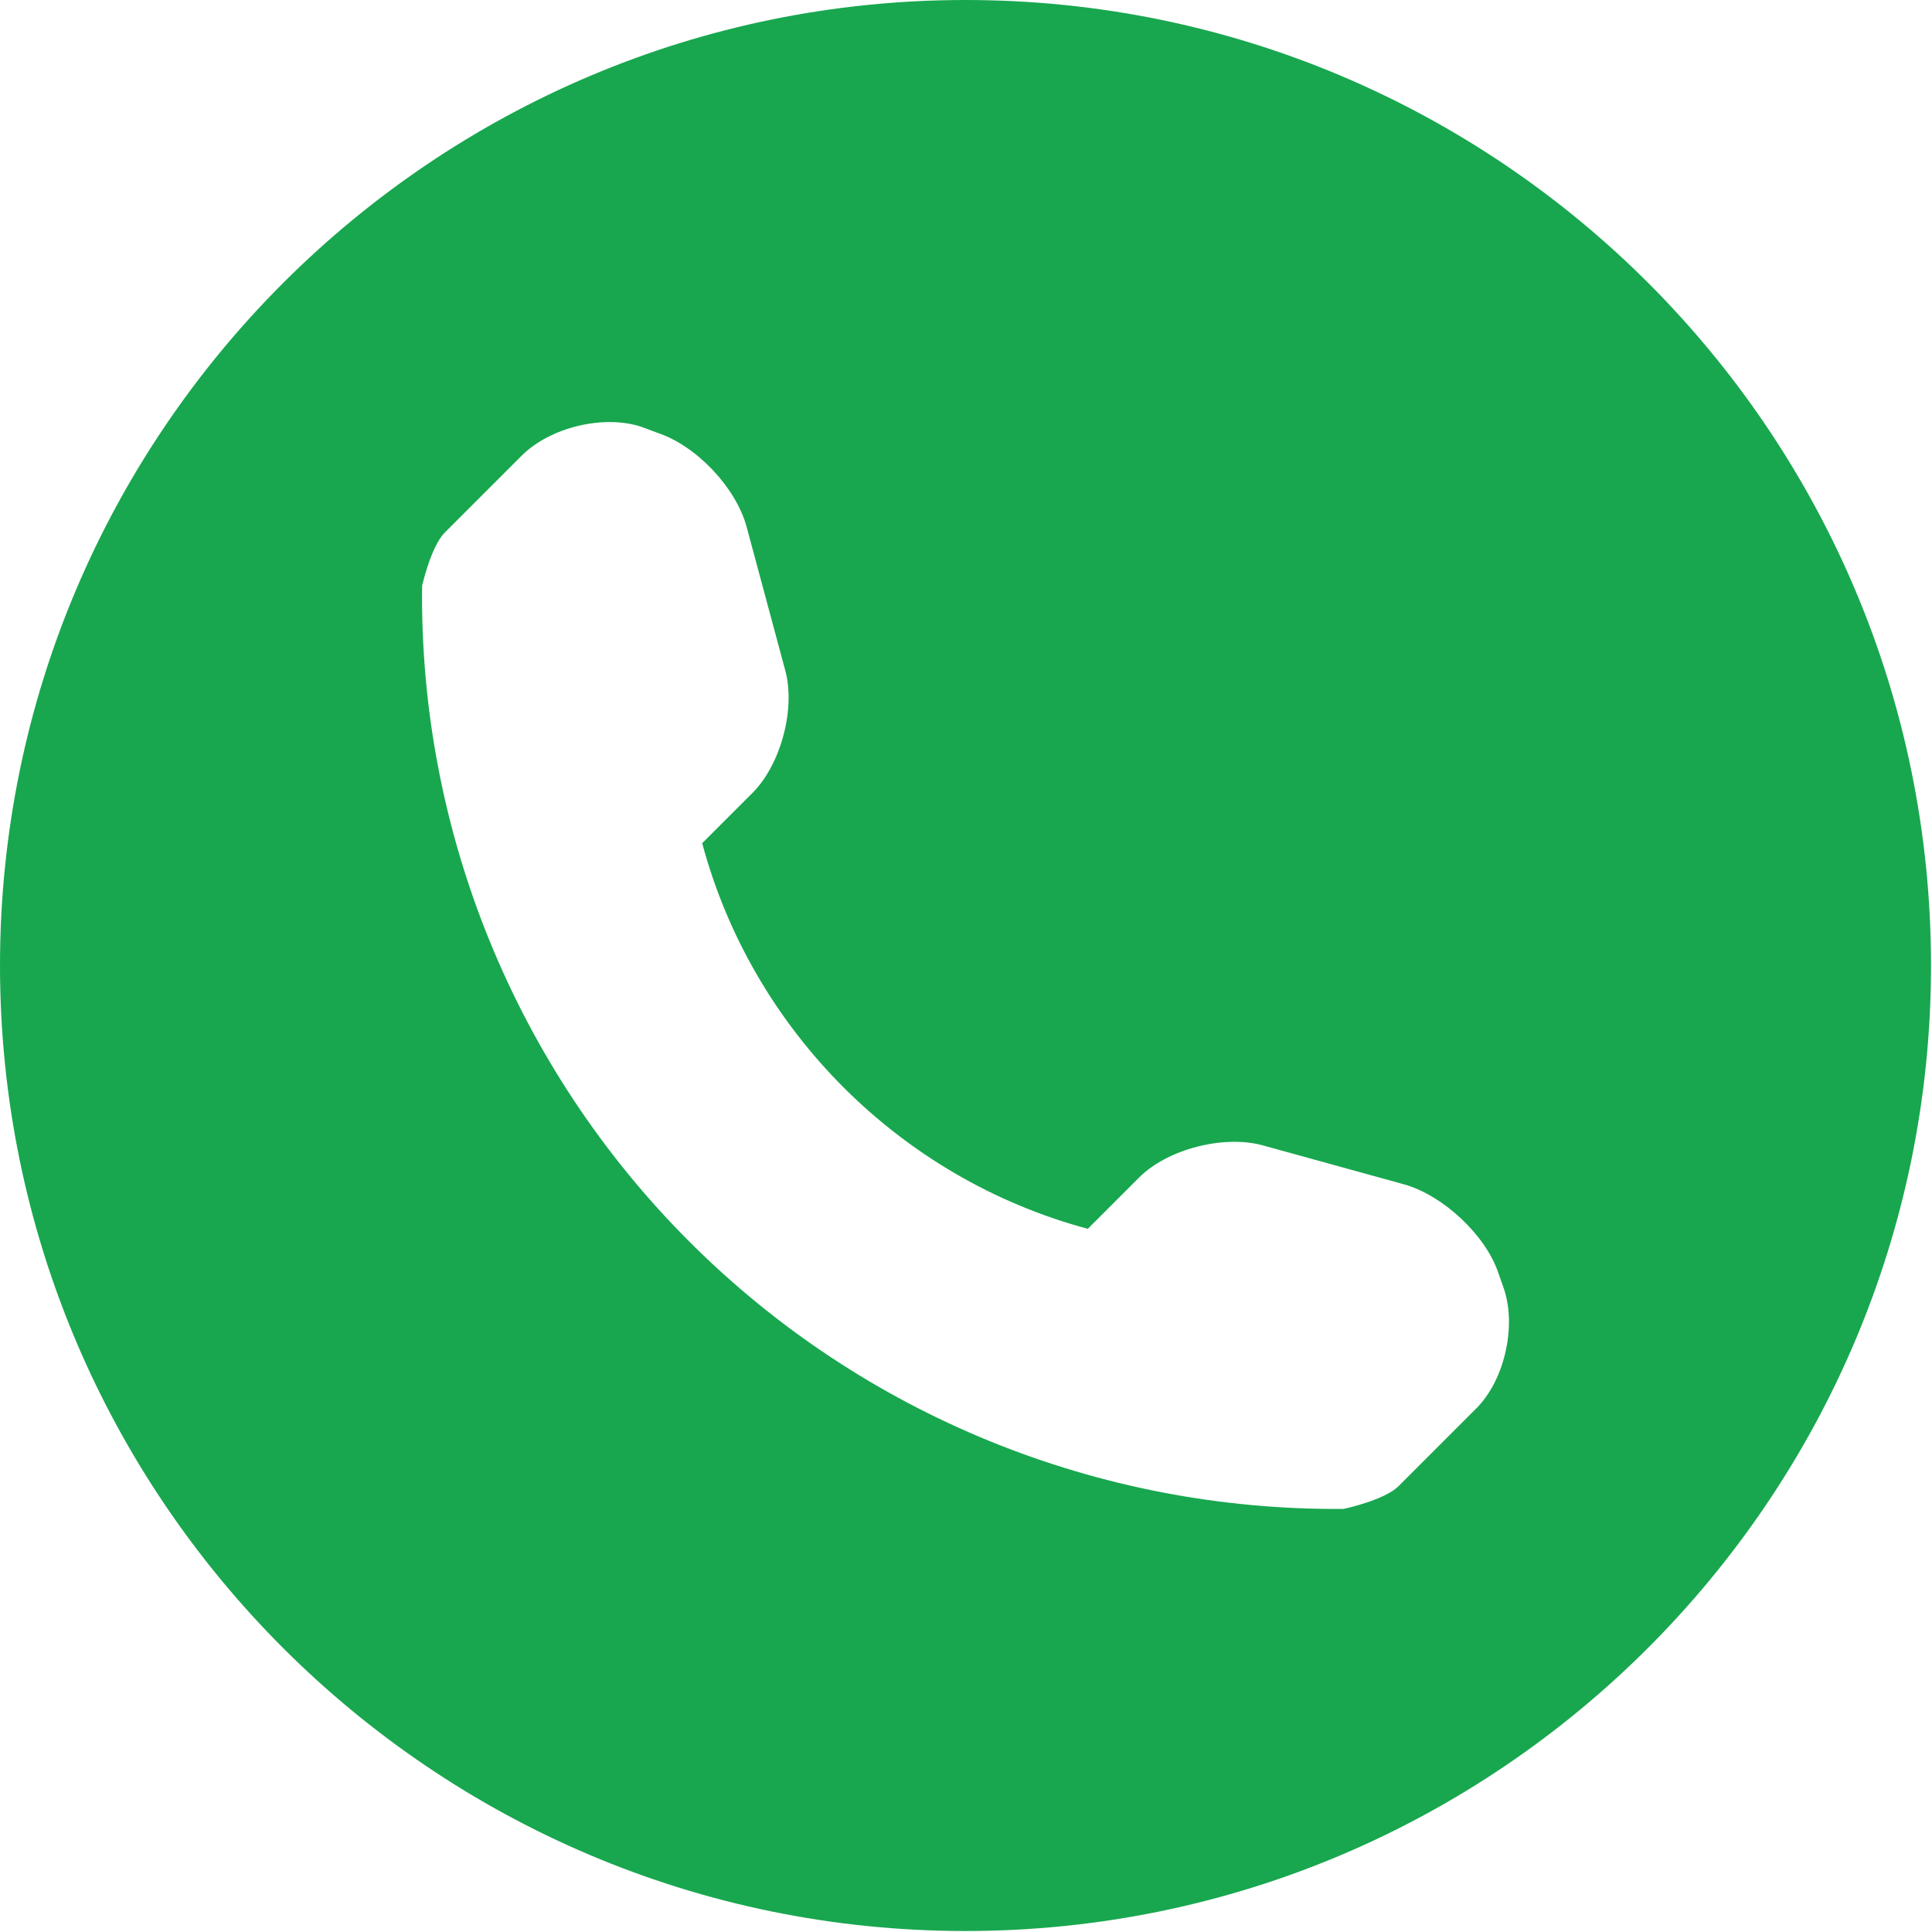 <?xml version="1.0" encoding="UTF-8"?>
<svg id="Capa_2" data-name="Capa 2" xmlns="http://www.w3.org/2000/svg" viewBox="0 0 19.59 19.59">
  <defs>
    <style>
      .cls-1 {
        fill: #18a74f;
      }
    </style>
  </defs>
  <g id="Capa_3" data-name="Capa 3">
    <path class="cls-1" d="M9.79,0C4.39,0,0,4.39,0,9.79s4.39,9.79,9.79,9.79,9.79-4.39,9.79-9.79c0-5.41-4.39-9.79-9.79-9.79Zm5.17,14.29l-.78,.78c-.14,.14-.55,.23-.56,.23-2.48,.02-4.87-.95-6.63-2.71-1.76-1.76-2.74-4.16-2.71-6.65,0,0,.09-.4,.23-.54l.78-.78c.29-.29,.84-.42,1.22-.29l.16,.06c.39,.13,.79,.55,.9,.95l.39,1.45c.11,.39-.04,.95-.32,1.24l-.52,.52c.51,1.9,2.01,3.4,3.91,3.91l.52-.52c.29-.29,.85-.43,1.24-.33l1.45,.4c.39,.11,.82,.51,.95,.89l.06,.17c.13,.39,0,.94-.29,1.22Z"/>
  </g>
</svg>